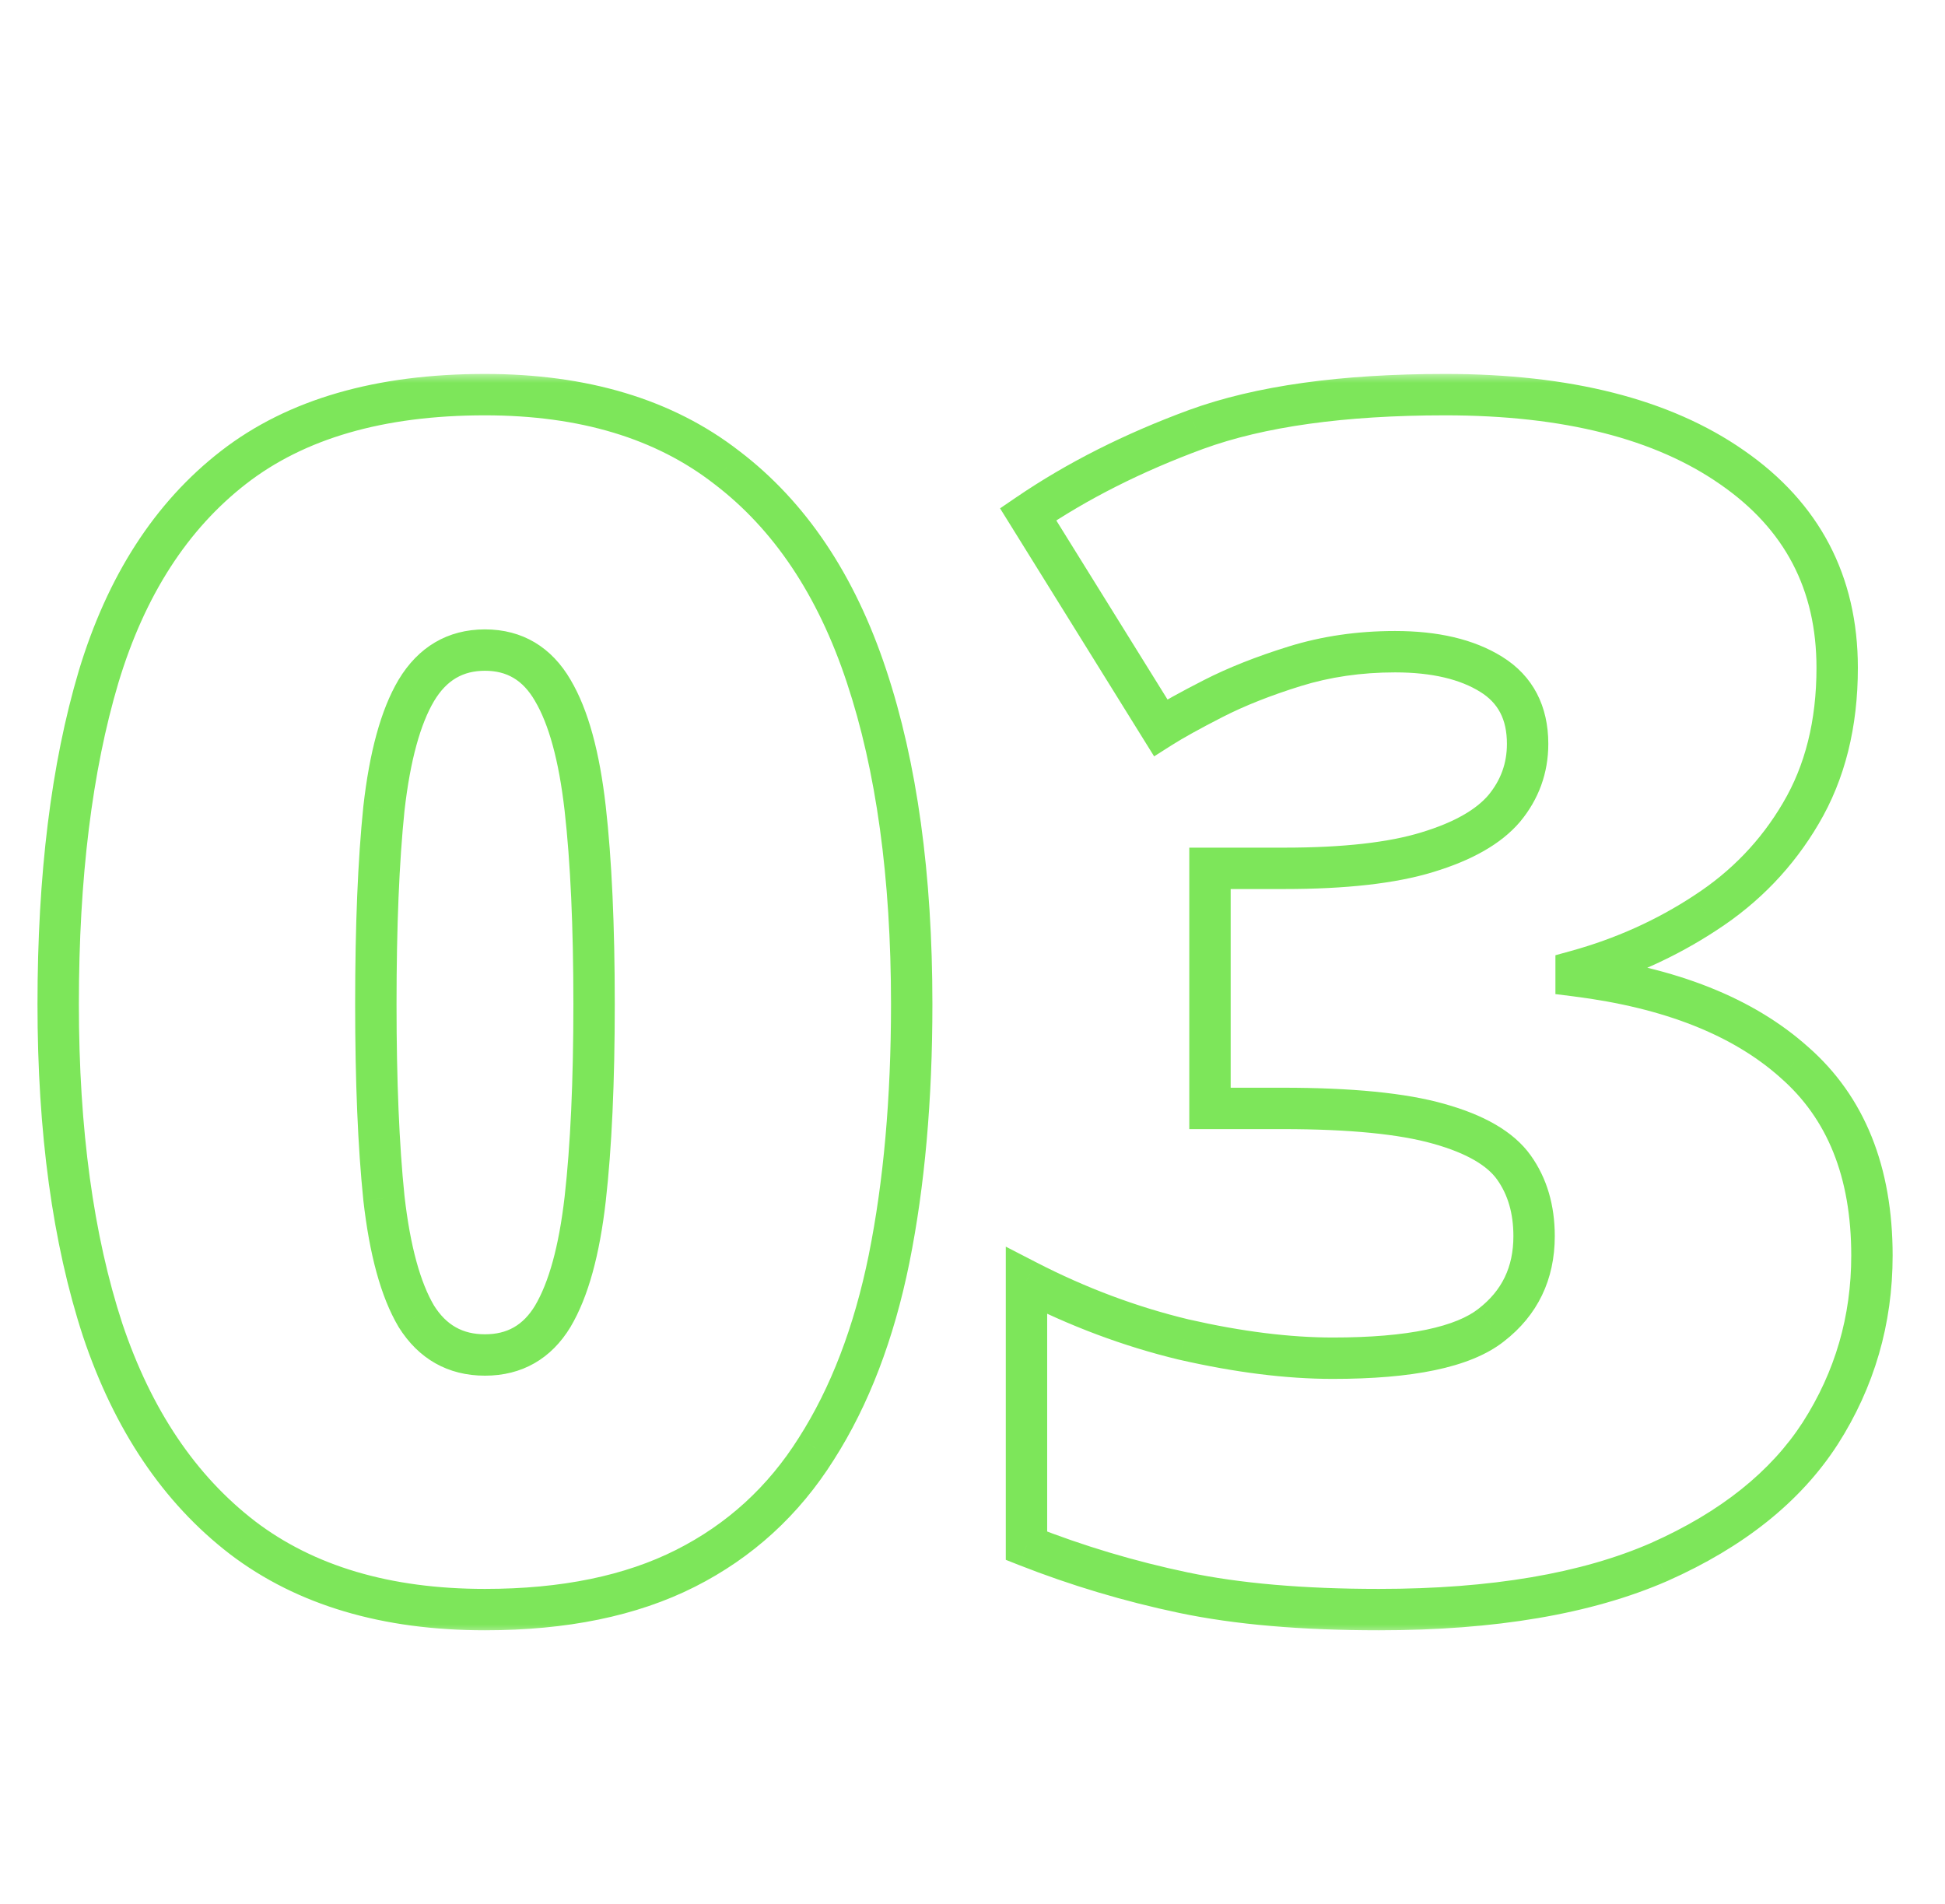 <?xml version="1.0" encoding="UTF-8"?> <svg xmlns="http://www.w3.org/2000/svg" width="94" height="92" viewBox="0 0 94 92" fill="none"><mask id="path-1-outside-1_528_10" maskUnits="userSpaceOnUse" x="1" y="18" width="91" height="61" fill="black"><rect fill="white" x="1" y="18" width="91" height="61"></rect><path d="M44.062 48.523C44.062 53.107 43.698 57.208 42.969 60.828C42.24 64.422 41.068 67.482 39.453 70.008C37.865 72.534 35.755 74.461 33.125 75.789C30.495 77.117 27.266 77.781 23.438 77.781C18.672 77.781 14.766 76.622 11.719 74.305C8.672 71.961 6.419 68.615 4.961 64.266C3.529 59.891 2.812 54.643 2.812 48.523C2.812 42.352 3.464 37.078 4.766 32.703C6.094 28.302 8.268 24.93 11.289 22.586C14.31 20.242 18.359 19.07 23.438 19.07C28.203 19.07 32.096 20.242 35.117 22.586C38.164 24.904 40.417 28.263 41.875 32.664C43.333 37.039 44.062 42.325 44.062 48.523ZM18.164 48.523C18.164 52.247 18.294 55.372 18.555 57.898C18.841 60.425 19.362 62.325 20.117 63.602C20.898 64.852 22.005 65.477 23.438 65.477C24.87 65.477 25.963 64.852 26.719 63.602C27.474 62.325 27.995 60.438 28.281 57.938C28.568 55.411 28.711 52.273 28.711 48.523C28.711 44.747 28.568 41.596 28.281 39.07C27.995 36.544 27.474 34.643 26.719 33.367C25.963 32.065 24.87 31.414 23.438 31.414C22.005 31.414 20.898 32.065 20.117 33.367C19.362 34.643 18.841 36.544 18.555 39.07C18.294 41.596 18.164 44.747 18.164 48.523ZM88.789 32.273C88.789 34.982 88.203 37.325 87.031 39.305C85.885 41.258 84.349 42.859 82.422 44.109C80.521 45.359 78.438 46.297 76.172 46.922V47.156C80.729 47.729 84.245 49.122 86.719 51.336C89.219 53.523 90.469 56.635 90.469 60.672C90.469 63.797 89.635 66.662 87.969 69.266C86.302 71.844 83.711 73.914 80.195 75.477C76.68 77.013 72.162 77.781 66.641 77.781C62.943 77.781 59.792 77.508 57.188 76.961C54.583 76.414 52.057 75.659 49.609 74.695V61.883C52.083 63.159 54.622 64.109 57.227 64.734C59.857 65.333 62.253 65.633 64.414 65.633C68.164 65.633 70.716 65.099 72.07 64.031C73.451 62.964 74.141 61.531 74.141 59.734C74.141 58.432 73.815 57.325 73.164 56.414C72.513 55.503 71.302 54.8 69.531 54.305C67.787 53.81 65.273 53.562 61.992 53.562H58.477V41.961H62.07C64.987 41.961 67.292 41.7 68.984 41.18C70.703 40.659 71.94 39.956 72.695 39.07C73.451 38.159 73.828 37.117 73.828 35.945C73.828 34.435 73.242 33.315 72.07 32.586C70.898 31.857 69.349 31.492 67.422 31.492C65.703 31.492 64.088 31.727 62.578 32.195C61.068 32.664 59.753 33.185 58.633 33.758C57.513 34.331 56.667 34.8 56.094 35.164L49.688 24.852C52.057 23.237 54.766 21.87 57.812 20.75C60.885 19.63 64.896 19.07 69.844 19.07C75.729 19.07 80.352 20.242 83.711 22.586C87.096 24.93 88.789 28.159 88.789 32.273Z"></path></mask><path d="M42.969 60.828L43.949 61.027L43.949 61.026L42.969 60.828ZM39.453 70.008L38.611 69.469L38.607 69.475L39.453 70.008ZM11.719 74.305L11.109 75.097L11.113 75.101L11.719 74.305ZM4.961 64.266L4.011 64.577L4.013 64.584L4.961 64.266ZM4.766 32.703L3.808 32.414L3.807 32.418L4.766 32.703ZM35.117 22.586L34.504 23.376L34.512 23.382L35.117 22.586ZM41.875 32.664L40.926 32.979L40.926 32.98L41.875 32.664ZM18.555 57.898L17.56 58.001L17.561 58.011L18.555 57.898ZM20.117 63.602L19.257 64.111L19.263 64.121L19.269 64.132L20.117 63.602ZM26.719 63.602L27.575 64.119L27.579 64.111L26.719 63.602ZM28.281 57.938L29.275 58.051L29.275 58.05L28.281 57.938ZM28.281 39.07L27.288 39.183L28.281 39.07ZM26.719 33.367L25.854 33.869L25.858 33.877L26.719 33.367ZM20.117 33.367L19.26 32.853L19.257 32.858L20.117 33.367ZM18.555 39.07L17.561 38.958L17.56 38.968L18.555 39.07ZM43.062 48.523C43.062 53.056 42.702 57.089 41.988 60.631L43.949 61.026C44.694 57.328 45.062 53.158 45.062 48.523H43.062ZM41.989 60.629C41.279 64.128 40.146 67.067 38.611 69.469L40.296 70.546C41.99 67.896 43.2 64.715 43.949 61.027L41.989 60.629ZM38.607 69.475C37.114 71.85 35.14 73.651 32.674 74.896L33.576 76.682C36.37 75.271 38.616 73.218 40.3 70.54L38.607 69.475ZM32.674 74.896C30.219 76.136 27.154 76.781 23.438 76.781V78.781C27.377 78.781 30.77 78.098 33.576 76.682L32.674 74.896ZM23.438 76.781C18.836 76.781 15.158 75.665 12.324 73.509L11.113 75.101C14.373 77.58 18.508 78.781 23.438 78.781V76.781ZM12.329 73.512C9.467 71.311 7.317 68.145 5.909 63.948L4.013 64.584C5.522 69.084 7.876 72.611 11.109 75.097L12.329 73.512ZM5.911 63.955C4.521 59.707 3.812 54.57 3.812 48.523H1.812C1.812 54.716 2.537 60.074 4.011 64.577L5.911 63.955ZM3.812 48.523C3.812 42.417 4.457 37.245 5.724 32.988L3.807 32.418C2.47 36.911 1.812 42.286 1.812 48.523H3.812ZM5.723 32.992C7.004 28.749 9.076 25.569 11.902 23.376L10.676 21.796C7.46 24.291 5.184 27.855 3.808 32.414L5.723 32.992ZM11.902 23.376C14.698 21.207 18.509 20.07 23.438 20.07V18.07C18.21 18.07 13.922 19.277 10.676 21.796L11.902 23.376ZM23.438 20.07C28.037 20.07 31.698 21.199 34.504 23.376L35.73 21.796C32.495 19.285 28.369 18.07 23.438 18.07V20.07ZM34.512 23.382C37.367 25.554 39.517 28.728 40.926 32.979L42.824 32.349C41.316 27.798 38.961 24.254 35.723 21.79L34.512 23.382ZM40.926 32.98C42.341 37.225 43.062 42.398 43.062 48.523H45.062C45.062 42.253 44.325 36.853 42.824 32.348L40.926 32.98ZM17.164 48.523C17.164 52.267 17.295 55.429 17.56 58.001L19.549 57.796C19.294 55.316 19.164 52.227 19.164 48.523H17.164ZM17.561 58.011C17.854 60.591 18.396 62.656 19.257 64.111L20.978 63.092C20.328 61.995 19.829 60.258 19.548 57.786L17.561 58.011ZM19.269 64.132C20.227 65.664 21.648 66.477 23.438 66.477V64.477C22.362 64.477 21.57 64.04 20.965 63.072L19.269 64.132ZM23.438 66.477C25.228 66.477 26.643 65.661 27.575 64.119L25.863 63.084C25.284 64.042 24.511 64.477 23.438 64.477V66.477ZM27.579 64.111C28.439 62.658 28.982 60.607 29.275 58.051L27.288 57.824C27.008 60.268 26.509 61.993 25.858 63.092L27.579 64.111ZM29.275 58.05C29.567 55.474 29.711 52.295 29.711 48.523H27.711C27.711 52.252 27.568 55.349 27.288 57.825L29.275 58.05ZM29.711 48.523C29.711 44.726 29.567 41.534 29.275 38.958L27.288 39.183C27.568 41.658 27.711 44.769 27.711 48.523H29.711ZM29.275 38.958C28.982 36.378 28.44 34.313 27.579 32.858L25.858 33.877C26.508 34.974 27.007 36.711 27.288 39.183L29.275 38.958ZM27.584 32.865C26.661 31.274 25.248 30.414 23.438 30.414V32.414C24.491 32.414 25.266 32.856 25.854 33.869L27.584 32.865ZM23.438 30.414C21.629 30.414 20.208 31.271 19.26 32.853L20.975 33.882C21.588 32.859 22.381 32.414 23.438 32.414V30.414ZM19.257 32.858C18.396 34.313 17.854 36.378 17.561 38.958L19.548 39.183C19.829 36.711 20.328 34.974 20.978 33.877L19.257 32.858ZM17.56 38.968C17.295 41.54 17.164 44.728 17.164 48.523H19.164C19.164 44.767 19.294 41.653 19.549 39.173L17.56 38.968ZM87.031 39.305L86.171 38.795L86.169 38.799L87.031 39.305ZM82.422 44.109L81.878 43.27L81.873 43.274L82.422 44.109ZM76.172 46.922L75.906 45.958L75.172 46.16V46.922H76.172ZM76.172 47.156H75.172V48.038L76.047 48.148L76.172 47.156ZM86.719 51.336L86.052 52.081L86.06 52.089L86.719 51.336ZM87.969 69.266L88.809 69.808L88.811 69.805L87.969 69.266ZM80.195 75.477L80.596 76.393L80.602 76.39L80.195 75.477ZM57.188 76.961L56.982 77.94L57.188 76.961ZM49.609 74.695H48.609V75.376L49.243 75.626L49.609 74.695ZM49.609 61.883L50.068 60.994L48.609 60.242V61.883H49.609ZM57.227 64.734L56.993 65.707L57.005 65.709L57.227 64.734ZM72.07 64.031L71.458 63.24L71.451 63.246L72.07 64.031ZM73.164 56.414L72.35 56.995L73.164 56.414ZM69.531 54.305L69.258 55.267L69.262 55.268L69.531 54.305ZM58.477 53.562H57.477V54.562H58.477V53.562ZM58.477 41.961V40.961H57.477V41.961H58.477ZM68.984 41.18L68.694 40.223L68.69 40.224L68.984 41.18ZM72.695 39.07L73.456 39.719L73.461 39.714L73.465 39.708L72.695 39.07ZM56.094 35.164L55.244 35.692L55.778 36.55L56.631 36.008L56.094 35.164ZM49.688 24.852L49.124 24.025L48.332 24.565L48.838 25.379L49.688 24.852ZM57.812 20.75L57.47 19.81L57.468 19.811L57.812 20.75ZM83.711 22.586L83.139 23.406L83.142 23.408L83.711 22.586ZM87.789 32.273C87.789 34.835 87.236 36.996 86.171 38.795L87.892 39.814C89.17 37.655 89.789 35.129 89.789 32.273H87.789ZM86.169 38.799C85.103 40.616 83.676 42.104 81.878 43.27L82.966 44.948C85.022 43.615 86.668 41.9 87.894 39.811L86.169 38.799ZM81.873 43.274C80.061 44.465 78.074 45.36 75.906 45.958L76.438 47.886C78.801 47.234 80.98 46.254 82.971 44.945L81.873 43.274ZM75.172 46.922V47.156H77.172V46.922H75.172ZM76.047 48.148C80.478 48.706 83.777 50.046 86.052 52.081L87.385 50.591C84.712 48.199 80.98 46.753 76.297 46.164L76.047 48.148ZM86.06 52.089C88.297 54.046 89.469 56.856 89.469 60.672H91.469C91.469 56.415 90.14 53.001 87.377 50.583L86.06 52.089ZM89.469 60.672C89.469 63.608 88.689 66.285 87.126 68.727L88.811 69.805C90.582 67.038 91.469 63.986 91.469 60.672H89.469ZM87.129 68.723C85.592 71.101 83.172 73.059 79.789 74.563L80.602 76.39C84.25 74.769 87.013 72.587 88.808 69.808L87.129 68.723ZM79.795 74.56C76.448 76.023 72.079 76.781 66.641 76.781V78.781C72.243 78.781 76.911 78.003 80.596 76.393L79.795 74.56ZM66.641 76.781C62.987 76.781 59.909 76.511 57.393 75.982L56.982 77.94C59.674 78.505 62.898 78.781 66.641 78.781V76.781ZM57.393 75.982C54.843 75.447 52.371 74.708 49.976 73.765L49.243 75.626C51.744 76.61 54.324 77.381 56.982 77.94L57.393 75.982ZM50.609 74.695V61.883H48.609V74.695H50.609ZM49.151 62.772C51.694 64.083 54.308 65.062 56.993 65.707L57.46 63.762C54.937 63.157 52.473 62.235 50.068 60.994L49.151 62.772ZM57.005 65.709C59.691 66.321 62.162 66.633 64.414 66.633V64.633C62.343 64.633 60.023 64.346 57.449 63.759L57.005 65.709ZM64.414 66.633C66.331 66.633 67.98 66.497 69.345 66.211C70.702 65.927 71.845 65.483 72.689 64.817L71.451 63.246C70.942 63.648 70.131 64.004 68.936 64.254C67.749 64.502 66.247 64.633 64.414 64.633V66.633ZM72.682 64.822C74.316 63.559 75.141 61.83 75.141 59.734H73.141C73.141 61.233 72.585 62.368 71.458 63.24L72.682 64.822ZM75.141 59.734C75.141 58.259 74.769 56.94 73.978 55.833L72.35 56.995C72.861 57.711 73.141 58.606 73.141 59.734H75.141ZM73.978 55.833C73.132 54.649 71.661 53.861 69.8 53.342L69.262 55.268C70.944 55.738 71.894 56.356 72.35 56.995L73.978 55.833ZM69.804 53.343C67.926 52.81 65.304 52.562 61.992 52.562V54.562C65.243 54.562 67.647 54.81 69.258 55.267L69.804 53.343ZM61.992 52.562H58.477V54.562H61.992V52.562ZM59.477 53.562V41.961H57.477V53.562H59.477ZM58.477 42.961H62.07V40.961H58.477V42.961ZM62.07 42.961C65.031 42.961 67.449 42.698 69.278 42.136L68.69 40.224C67.134 40.703 64.943 40.961 62.07 40.961V42.961ZM69.274 42.137C71.084 41.588 72.526 40.809 73.456 39.719L71.934 38.421C71.354 39.102 70.322 39.73 68.694 40.223L69.274 42.137ZM73.465 39.708C74.368 38.62 74.828 37.353 74.828 35.945H72.828C72.828 36.882 72.534 37.698 71.925 38.432L73.465 39.708ZM74.828 35.945C74.828 34.128 74.096 32.668 72.599 31.737L71.542 33.435C72.389 33.962 72.828 34.741 72.828 35.945H74.828ZM72.599 31.737C71.217 30.877 69.465 30.492 67.422 30.492V32.492C69.233 32.492 70.58 32.836 71.542 33.435L72.599 31.737ZM67.422 30.492C65.611 30.492 63.896 30.739 62.282 31.24L62.874 33.15C64.281 32.714 65.795 32.492 67.422 32.492V30.492ZM62.282 31.24C60.73 31.722 59.359 32.263 58.177 32.868L59.088 34.648C60.146 34.107 61.406 33.606 62.874 33.15L62.282 31.24ZM58.177 32.868C57.049 33.445 56.17 33.931 55.557 34.32L56.631 36.008C57.164 35.669 57.977 35.217 59.088 34.648L58.177 32.868ZM56.943 34.636L50.537 24.324L48.838 25.379L55.244 35.692L56.943 34.636ZM50.251 25.678C52.544 24.115 55.178 22.784 58.157 21.689L57.468 19.811C54.354 20.956 51.57 22.359 49.124 24.025L50.251 25.678ZM58.155 21.69C61.077 20.625 64.959 20.07 69.844 20.07V18.07C64.833 18.07 60.694 18.636 57.47 19.81L58.155 21.69ZM69.844 20.07C75.61 20.07 80.006 21.22 83.139 23.406L84.283 21.766C80.697 19.264 75.848 18.07 69.844 18.07V20.07ZM83.142 23.408C86.258 25.565 87.789 28.487 87.789 32.273H89.789C89.789 27.83 87.935 24.294 84.28 21.764L83.142 23.408Z" fill="#7DE65A" mask="url(#path-1-outside-1_528_10)"></path></svg> 